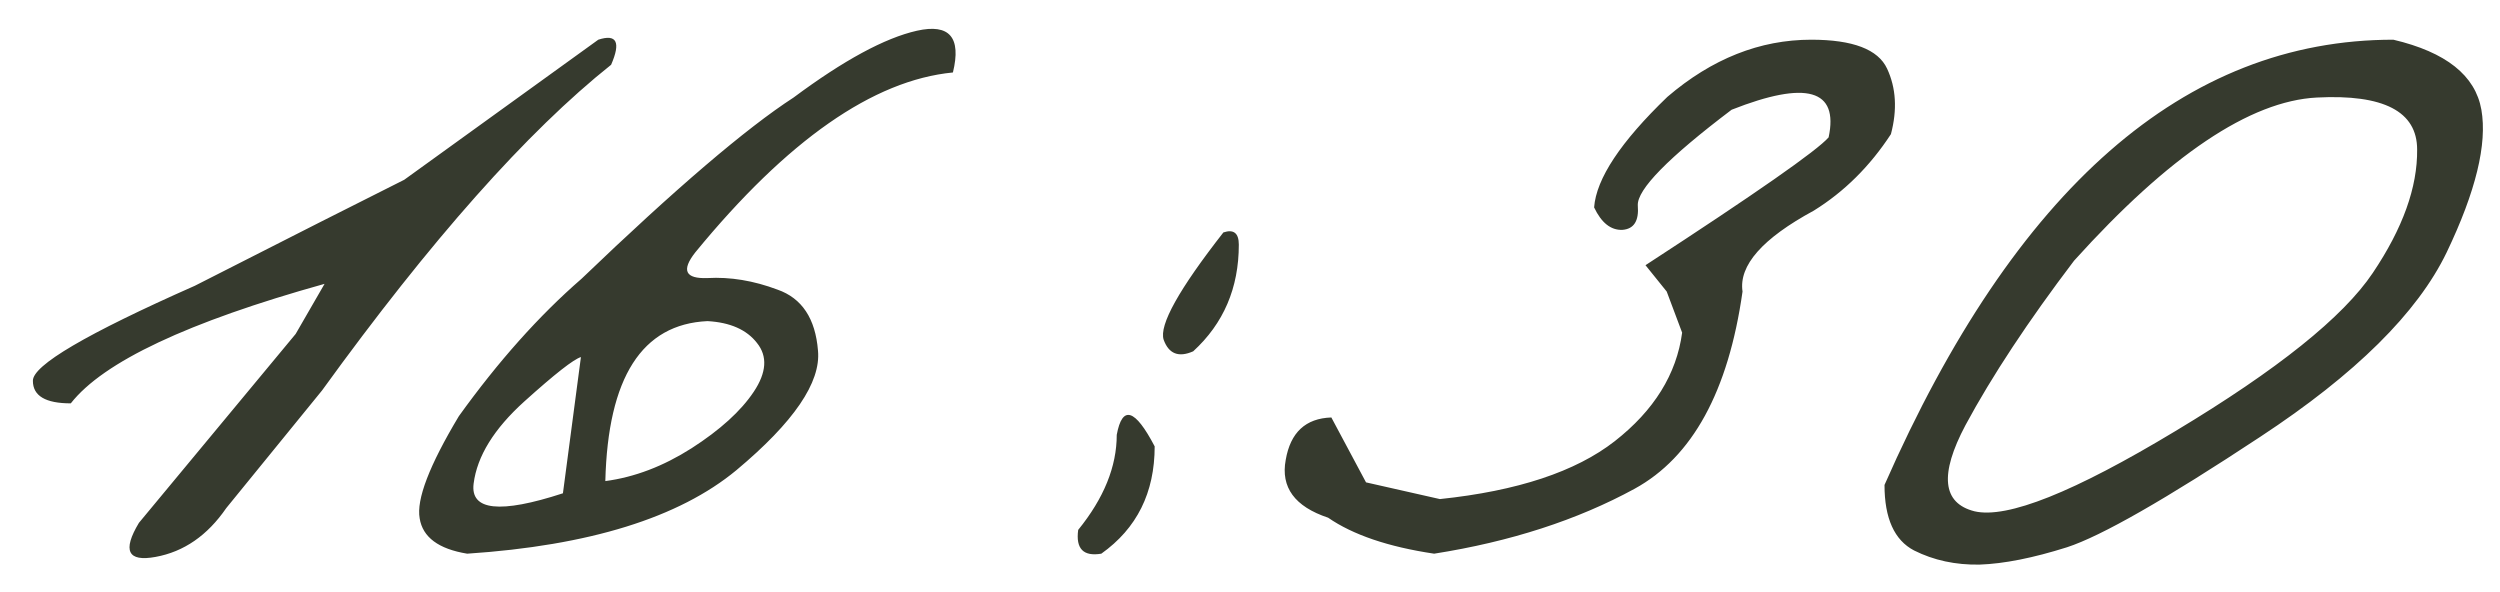 <?xml version="1.0" encoding="UTF-8"?> <svg xmlns="http://www.w3.org/2000/svg" width="76" height="18" viewBox="0 0 76 18" fill="none"><path d="M18.188 1.207C18.747 1.025 18.878 1.279 18.578 1.969C16.026 4 13.096 7.301 9.789 11.871L6.879 15.445C6.306 16.279 5.59 16.773 4.73 16.93C3.884 17.086 3.715 16.741 4.223 15.895L8.988 10.152L9.867 8.629C5.714 9.788 3.142 10.999 2.152 12.262C1.384 12.262 1 12.034 1 11.578C0.987 11.109 2.628 10.146 5.922 8.688L9.73 6.754C10.329 6.454 11.182 6.025 12.289 5.465L18.188 1.207ZM24.125 2.965C25.648 1.832 26.898 1.155 27.875 0.934C28.865 0.712 29.229 1.135 28.969 2.203C26.547 2.438 23.936 4.26 21.137 7.672C20.707 8.219 20.831 8.479 21.508 8.453C22.198 8.414 22.908 8.531 23.637 8.805C24.379 9.065 24.789 9.684 24.867 10.66C24.958 11.624 24.131 12.835 22.387 14.293C20.642 15.738 17.914 16.585 14.203 16.832C13.331 16.689 12.849 16.331 12.758 15.758C12.654 15.185 13.051 14.15 13.949 12.652C15.147 10.986 16.391 9.592 17.68 8.473C20.531 5.738 22.68 3.902 24.125 2.965ZM18.402 14.625C19.288 14.508 20.16 14.176 21.02 13.629C21.892 13.069 22.523 12.496 22.914 11.91C23.305 11.324 23.337 10.829 23.012 10.426C22.699 10.022 22.198 9.801 21.508 9.762C19.516 9.853 18.48 11.474 18.402 14.625ZM14.398 14.703C14.294 15.523 15.199 15.621 17.113 14.996L17.66 10.855C17.439 10.921 16.866 11.37 15.941 12.203C15.017 13.037 14.503 13.87 14.398 14.703ZM37.191 7.066C37.504 6.962 37.66 7.086 37.66 7.438C37.66 8.753 37.198 9.833 36.273 10.68C35.831 10.875 35.531 10.758 35.375 10.328C35.232 9.885 35.837 8.798 37.191 7.066ZM35.102 13.57C35.102 14.977 34.561 16.064 33.48 16.832C32.934 16.923 32.699 16.682 32.777 16.109C33.559 15.146 33.949 14.182 33.949 13.219C34.118 12.307 34.503 12.425 35.102 13.57ZM55.062 1.207C56.325 1.207 57.094 1.5 57.367 2.086C57.641 2.672 57.68 3.336 57.484 4.078C56.846 5.055 56.065 5.829 55.141 6.402C53.578 7.249 52.855 8.069 52.973 8.863C52.543 11.897 51.449 13.896 49.691 14.859C47.947 15.81 45.915 16.467 43.598 16.832C42.204 16.624 41.13 16.259 40.375 15.738C39.359 15.4 38.93 14.814 39.086 13.98C39.229 13.147 39.691 12.717 40.473 12.691L41.527 14.664L43.773 15.172C46.13 14.925 47.901 14.338 49.086 13.414C50.284 12.477 50.967 11.376 51.137 10.113L50.668 8.863L50.023 8.062C53.383 5.875 55.238 4.579 55.59 4.176C55.902 2.717 54.919 2.438 52.641 3.336C50.714 4.794 49.763 5.764 49.789 6.246C49.828 6.715 49.672 6.962 49.32 6.988C48.969 7.001 48.682 6.773 48.461 6.305C48.526 5.432 49.268 4.312 50.688 2.945C52.042 1.786 53.5 1.207 55.062 1.207ZM72.758 1.207C74.359 1.585 75.251 2.294 75.434 3.336C75.616 4.378 75.264 5.823 74.379 7.672C73.493 9.508 71.606 11.376 68.715 13.277C65.837 15.178 63.878 16.298 62.836 16.637C61.807 16.962 60.922 17.138 60.18 17.164C59.45 17.177 58.786 17.034 58.188 16.734C57.589 16.422 57.289 15.758 57.289 14.742C61.26 5.719 66.417 1.207 72.758 1.207ZM59.75 12.926C58.956 14.423 59.047 15.296 60.023 15.543C61.013 15.777 63.051 14.963 66.137 13.102C69.236 11.24 71.234 9.638 72.133 8.297C73.044 6.943 73.493 5.693 73.481 4.547C73.481 3.388 72.465 2.861 70.434 2.965C68.402 3.069 65.941 4.723 63.051 7.926C61.658 9.762 60.557 11.428 59.75 12.926Z" fill="#363A2E"></path></svg> 